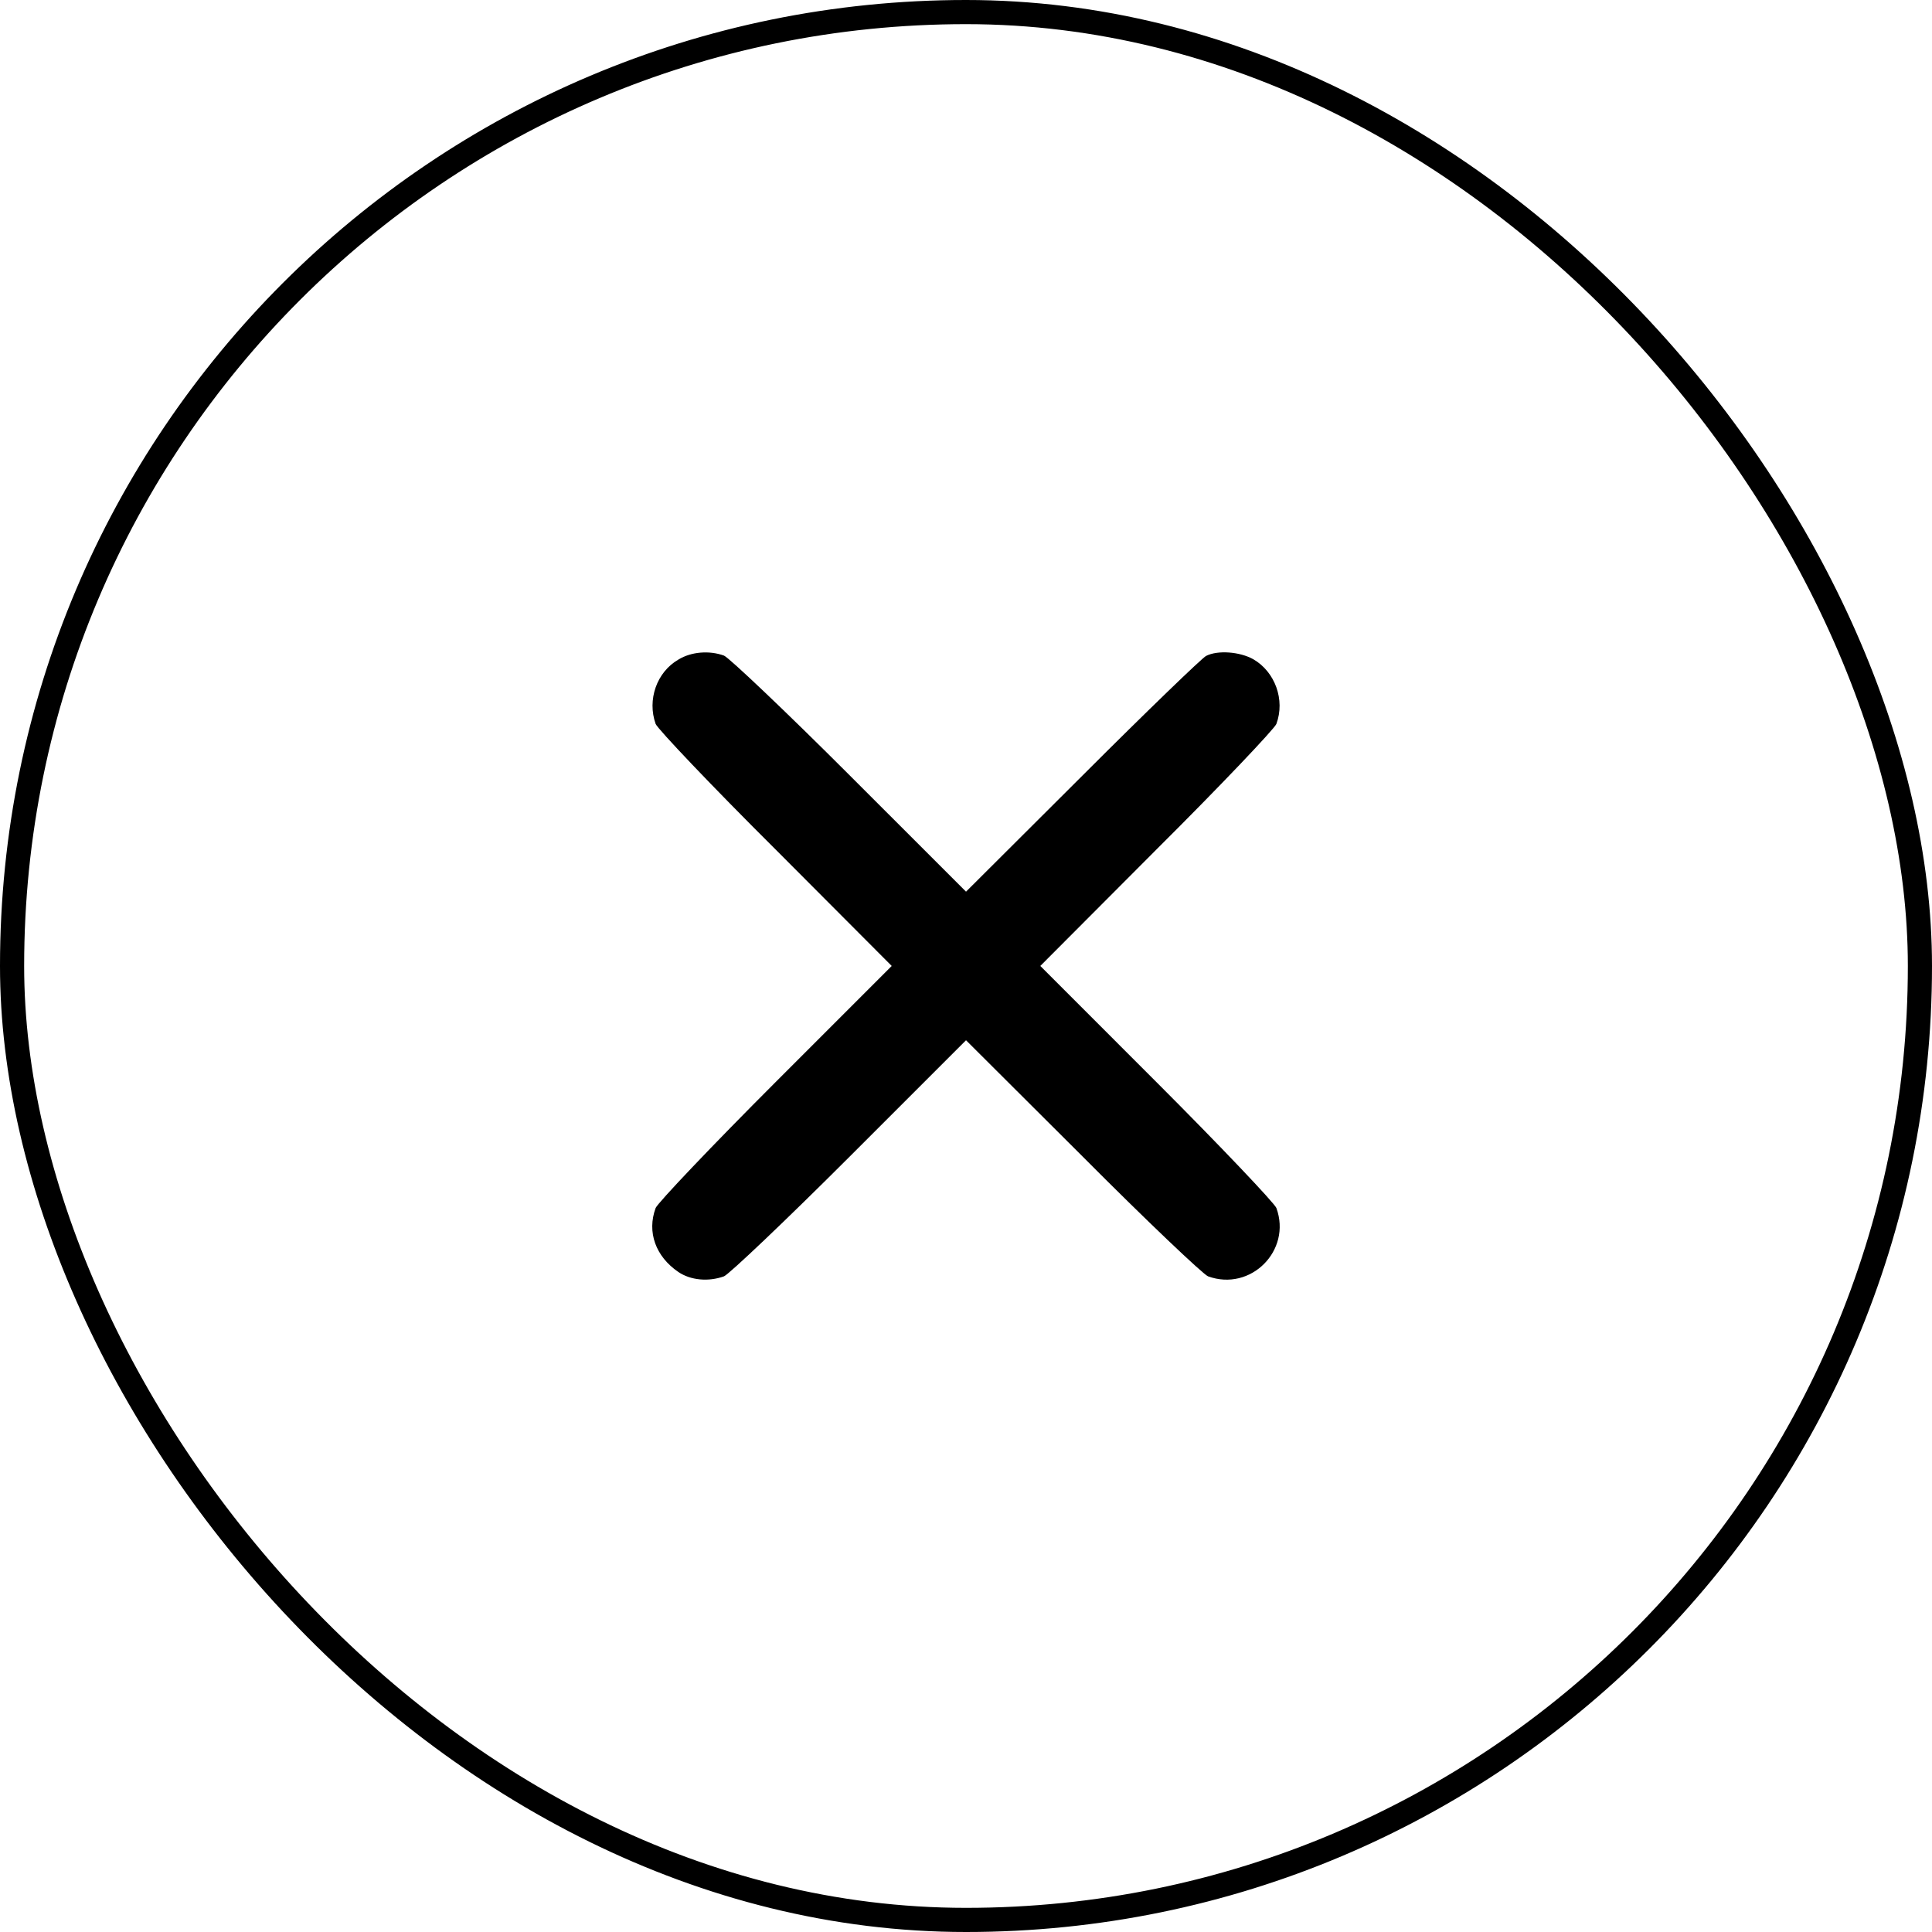 <svg width="80" height="80" viewBox="0 0 80 80" fill="none" xmlns="http://www.w3.org/2000/svg">
<rect x="0.5" y="0.5" width="79" height="79" rx="39.5" stroke="black"/>
<path d="M28.092 27.311C27.19 27.831 26.793 28.979 27.149 29.977C27.231 30.182 29.459 32.534 32.112 35.172L36.924 39.998L32.112 44.811C29.459 47.463 27.231 49.815 27.149 50.02C26.78 51.018 27.149 52.03 28.092 52.672C28.598 53.014 29.336 53.083 29.979 52.85C30.184 52.768 32.536 50.539 35.188 47.887L40.001 43.075L44.827 47.887C47.465 50.539 49.817 52.768 50.022 52.85C51.786 53.493 53.495 51.784 52.852 50.02C52.77 49.815 50.541 47.463 47.889 44.811L43.077 39.998L47.889 35.172C50.541 32.534 52.77 30.182 52.852 29.977C53.221 28.979 52.797 27.817 51.895 27.297C51.334 26.983 50.418 26.915 49.94 27.161C49.776 27.243 47.465 29.471 44.827 32.11L40.001 36.922L35.188 32.11C32.536 29.457 30.184 27.229 29.979 27.147C29.377 26.928 28.625 26.983 28.092 27.311Z" fill="black"/>
</svg>
